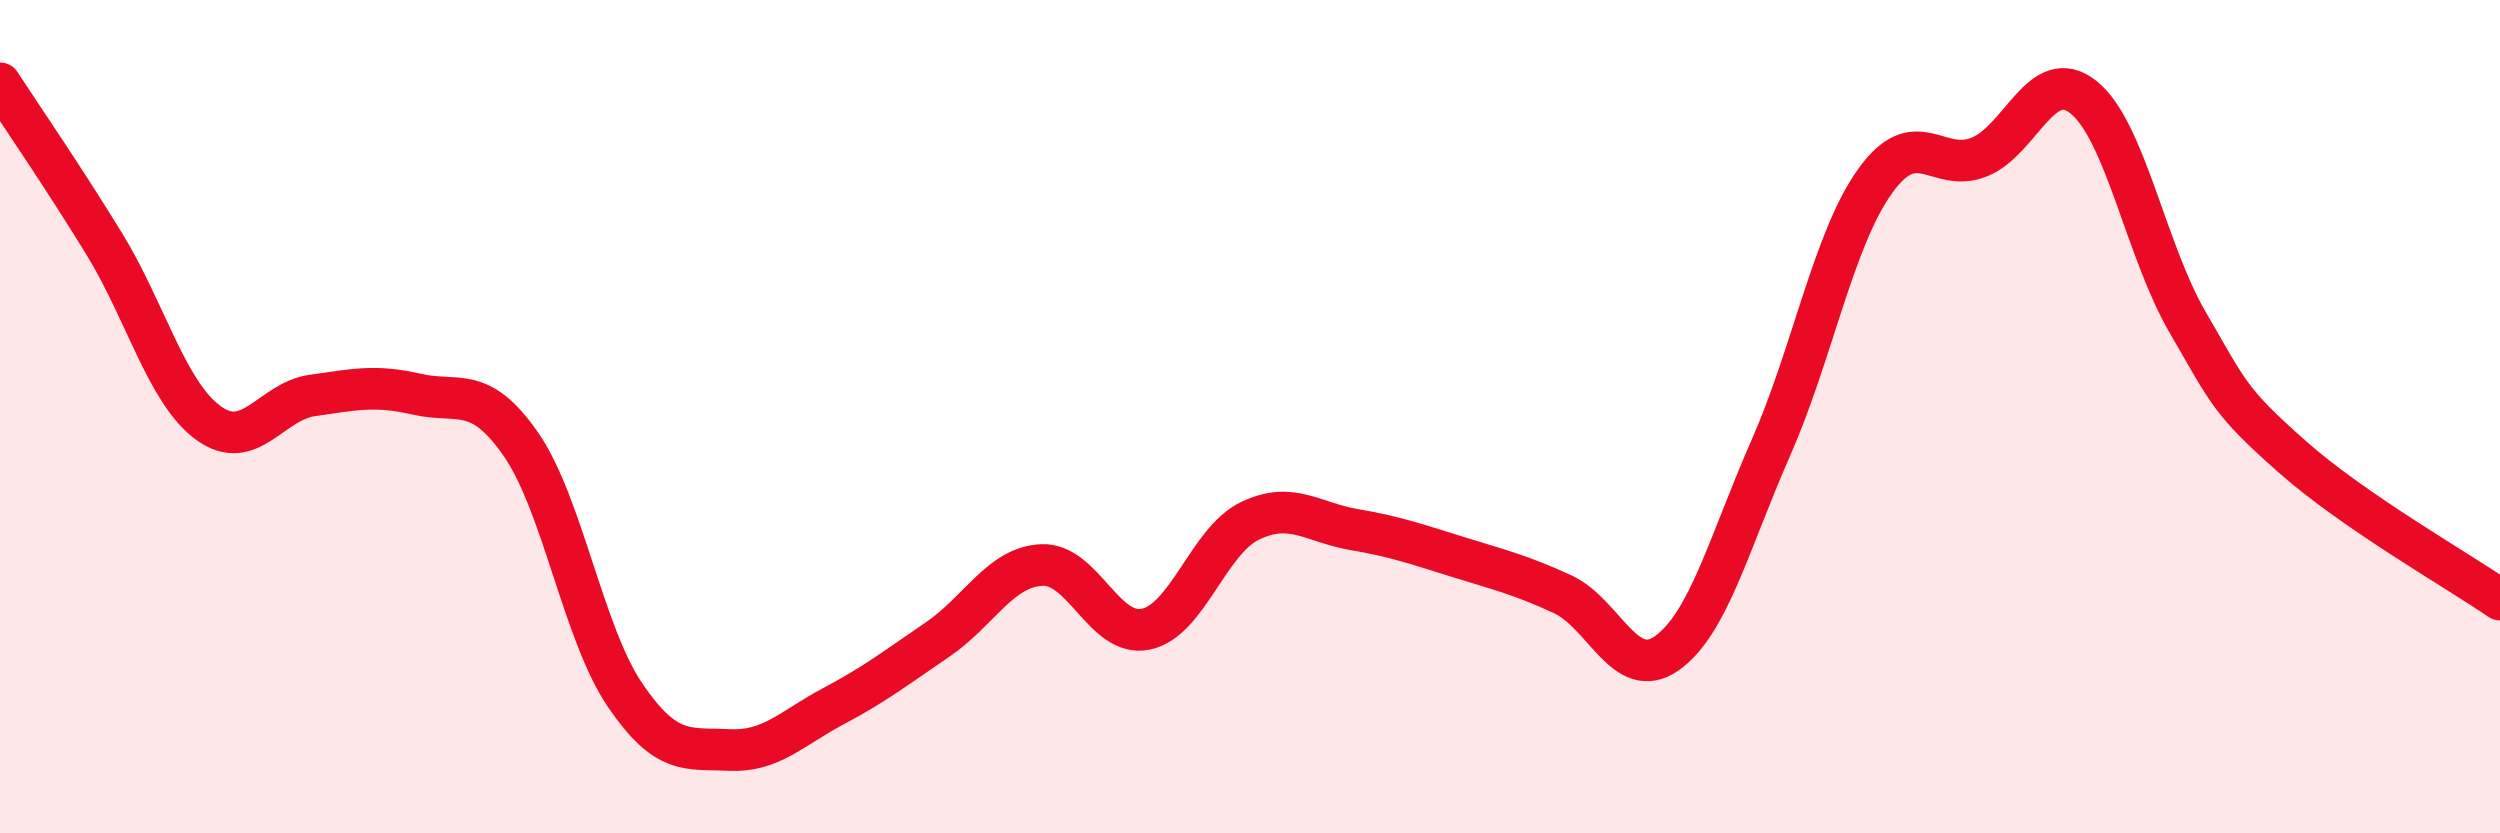 
    <svg width="60" height="20" viewBox="0 0 60 20" xmlns="http://www.w3.org/2000/svg">
      <path
        d="M 0,2 C 0.5,2.77 1.5,4.22 2.5,5.85 C 3.5,7.48 4,9.42 5,10.15 C 6,10.88 6.5,9.63 7.5,9.49 C 8.5,9.35 9,9.23 10,9.46 C 11,9.69 11.5,9.22 12.5,10.66 C 13.5,12.1 14,15.21 15,16.68 C 16,18.15 16.5,17.95 17.5,18 C 18.5,18.05 19,17.48 20,16.95 C 21,16.42 21.5,16.03 22.5,15.35 C 23.5,14.67 24,13.61 25,13.56 C 26,13.51 26.5,15.31 27.5,15.1 C 28.5,14.89 29,12.98 30,12.5 C 31,12.02 31.5,12.54 32.5,12.71 C 33.5,12.88 34,13.06 35,13.37 C 36,13.68 36.5,13.8 37.5,14.26 C 38.5,14.72 39,16.38 40,15.68 C 41,14.98 41.5,13.02 42.5,10.75 C 43.5,8.48 44,5.75 45,4.35 C 46,2.95 46.5,4.17 47.5,3.77 C 48.5,3.37 49,1.54 50,2.33 C 51,3.12 51.5,6.01 52.5,7.73 C 53.5,9.45 53.5,9.62 55,10.95 C 56.5,12.28 59,13.7 60,14.39L60 20L0 20Z"
        fill="#EB0A25"
        opacity="0.1"
        stroke-linecap="round"
        stroke-linejoin="round"
      />
      <path
        d="M 0,2 C 0.5,2.77 1.5,4.22 2.5,5.85 C 3.5,7.48 4,9.42 5,10.15 C 6,10.88 6.5,9.63 7.5,9.49 C 8.5,9.35 9,9.23 10,9.46 C 11,9.69 11.5,9.22 12.5,10.66 C 13.5,12.1 14,15.21 15,16.68 C 16,18.15 16.5,17.95 17.5,18 C 18.5,18.05 19,17.48 20,16.95 C 21,16.42 21.5,16.03 22.5,15.35 C 23.5,14.67 24,13.61 25,13.56 C 26,13.51 26.5,15.31 27.5,15.1 C 28.5,14.89 29,12.98 30,12.5 C 31,12.02 31.5,12.54 32.5,12.71 C 33.5,12.88 34,13.06 35,13.37 C 36,13.68 36.5,13.8 37.5,14.26 C 38.5,14.72 39,16.38 40,15.68 C 41,14.98 41.5,13.02 42.5,10.75 C 43.5,8.48 44,5.75 45,4.35 C 46,2.95 46.5,4.17 47.5,3.77 C 48.5,3.37 49,1.54 50,2.33 C 51,3.12 51.5,6.01 52.5,7.73 C 53.5,9.45 53.5,9.62 55,10.95 C 56.5,12.28 59,13.7 60,14.39"
        stroke="#EB0A25"
        stroke-width="1"
        fill="none"
        stroke-linecap="round"
        stroke-linejoin="round"
      />
    </svg>
  